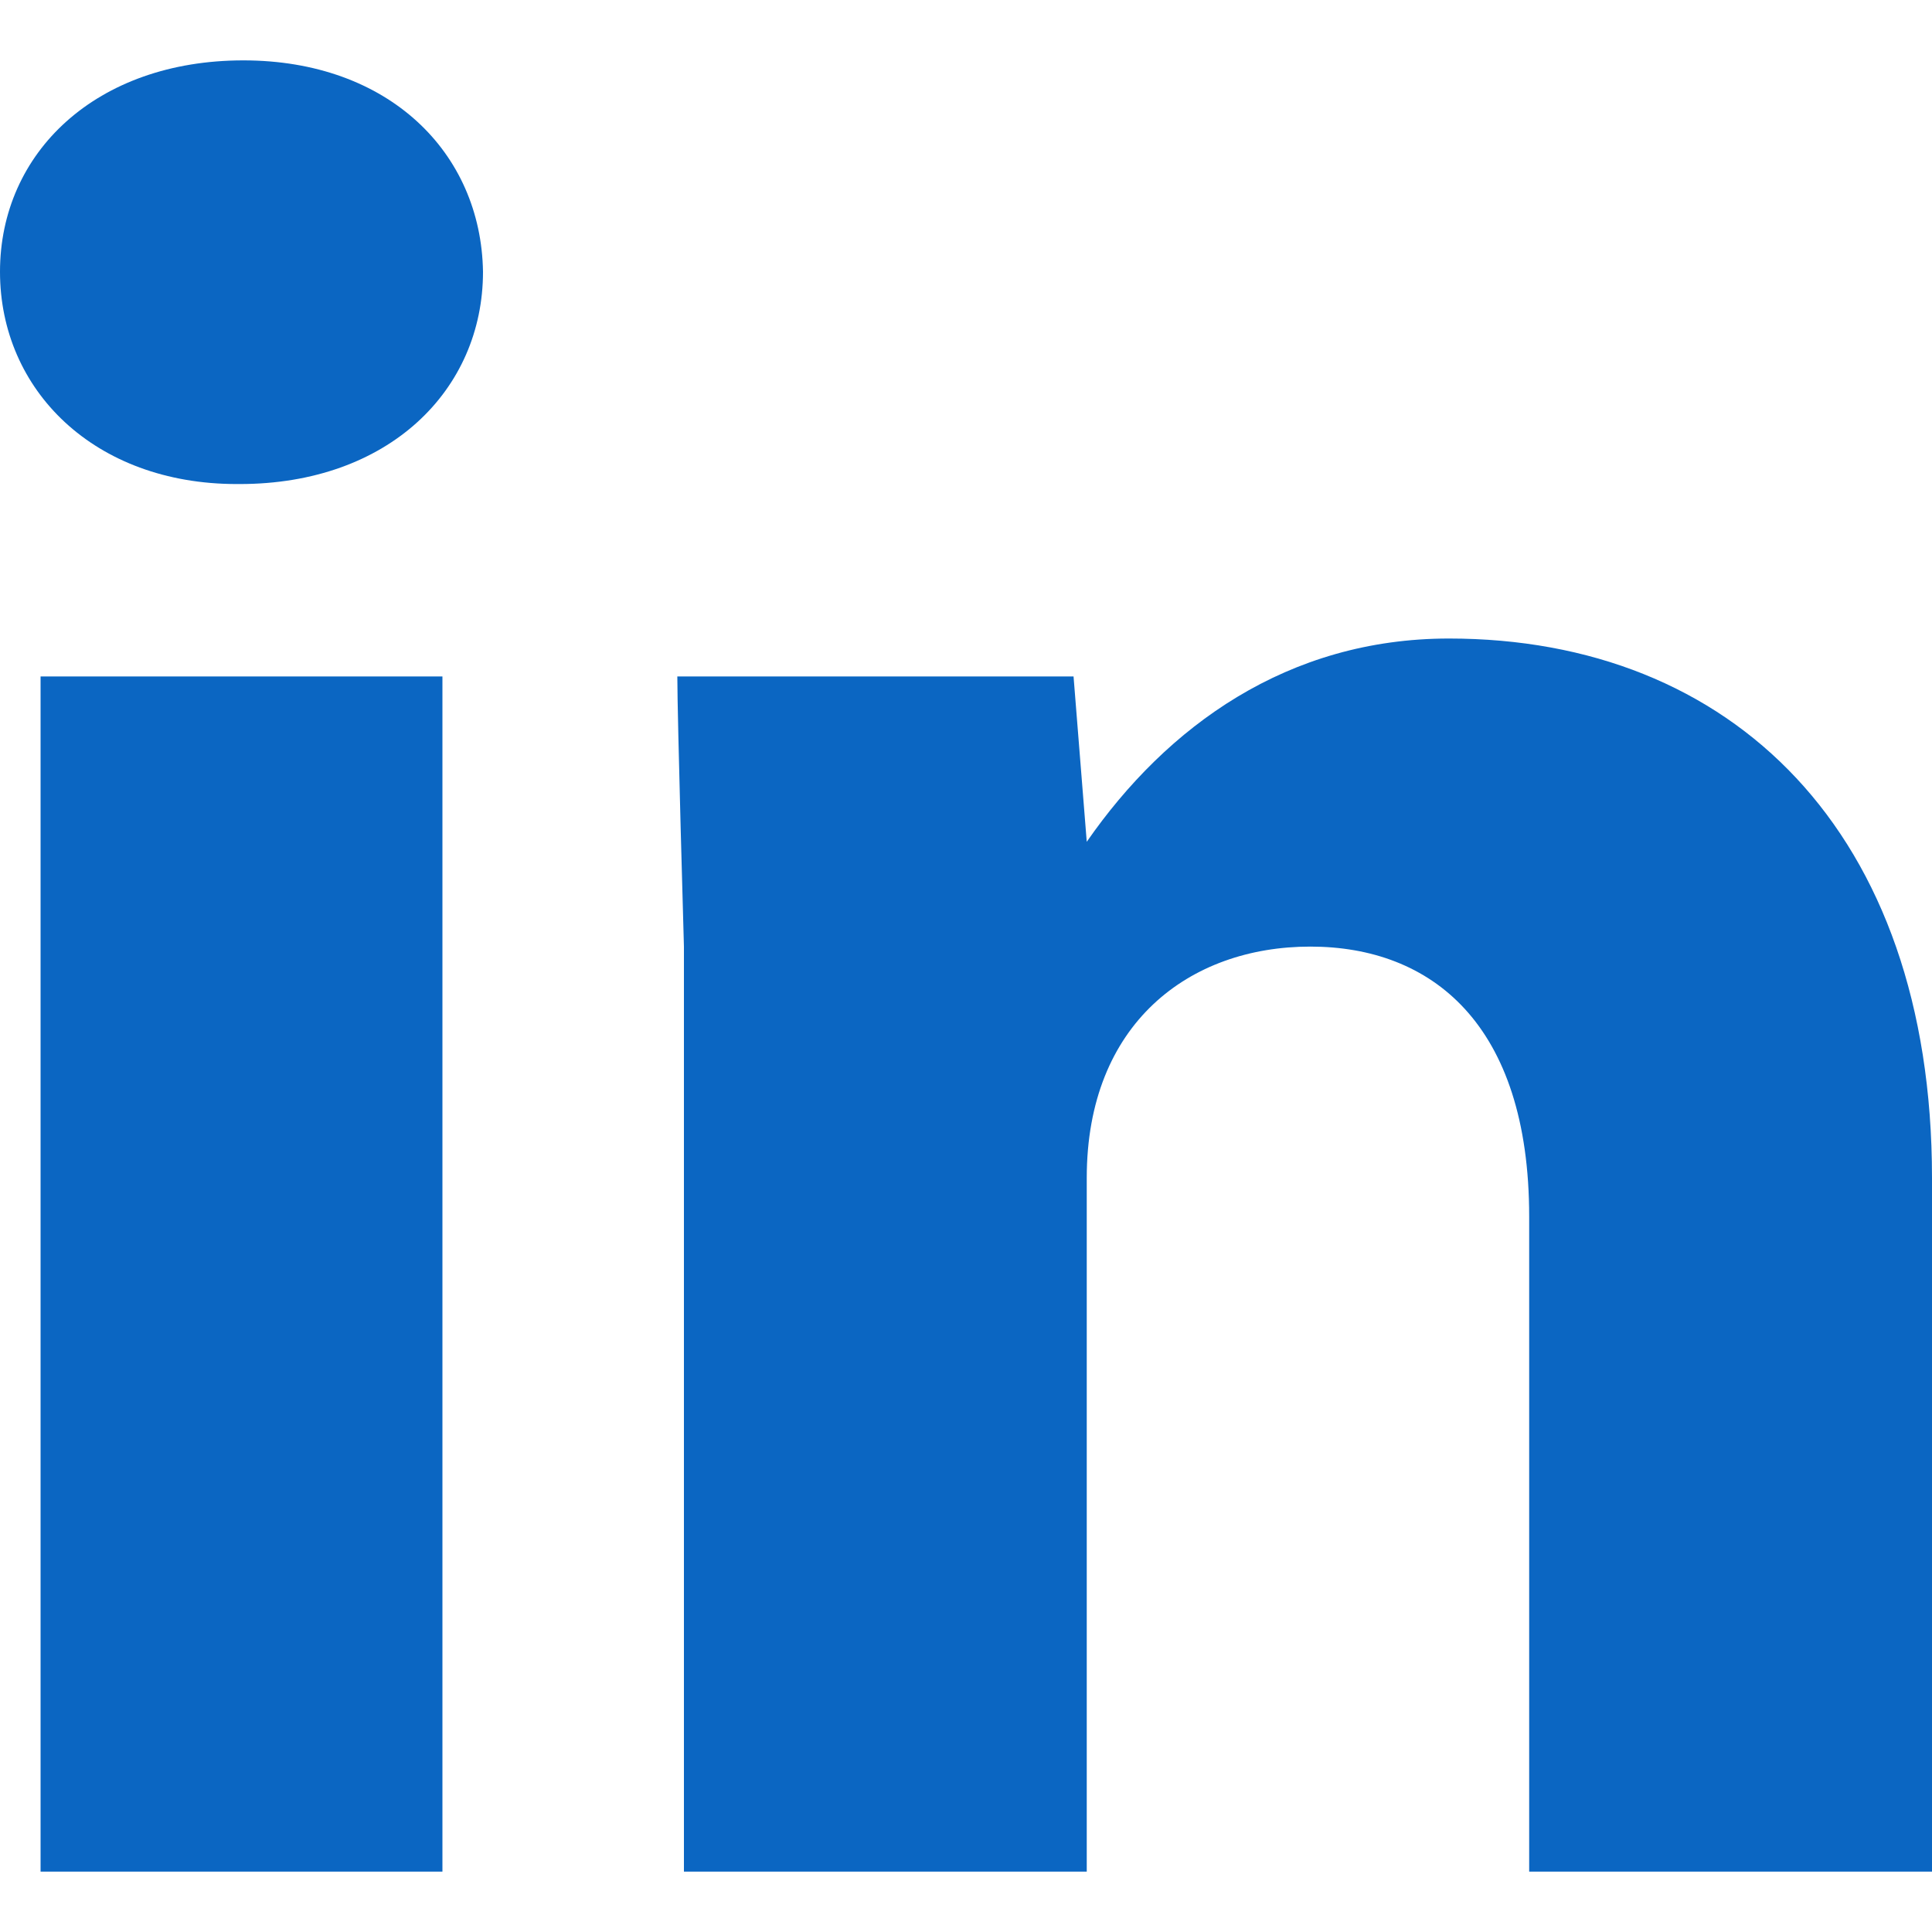 <?xml version="1.0" encoding="UTF-8"?>
<svg xmlns="http://www.w3.org/2000/svg" width="24" height="24" viewBox="0 0 24 24" fill="none">
  <path d="M0.504 8.403V23.25H5.496V8.403H0.504ZM13.5 23.25H8.496V11.759C8.496 11.759 8.414 8.908 8.414 8.403H13.336L13.5 10.457C14.496 9.021 15.996 7.932 18 7.932C21.504 7.932 24 10.322 24 14.632V23.25H18.996V15.114C18.996 12.713 17.777 11.759 16.277 11.759C14.777 11.759 13.5 12.713 13.5 14.632V23.25ZM2.977 6.013C4.828 6.013 6 4.846 6 3.376C5.977 1.895 4.828 0.75 3.023 0.75C1.195 0.75 0 1.895 0 3.376C0 4.846 1.172 6.013 2.941 6.013H2.977Z" fill="#0B66C2"></path>
</svg>
